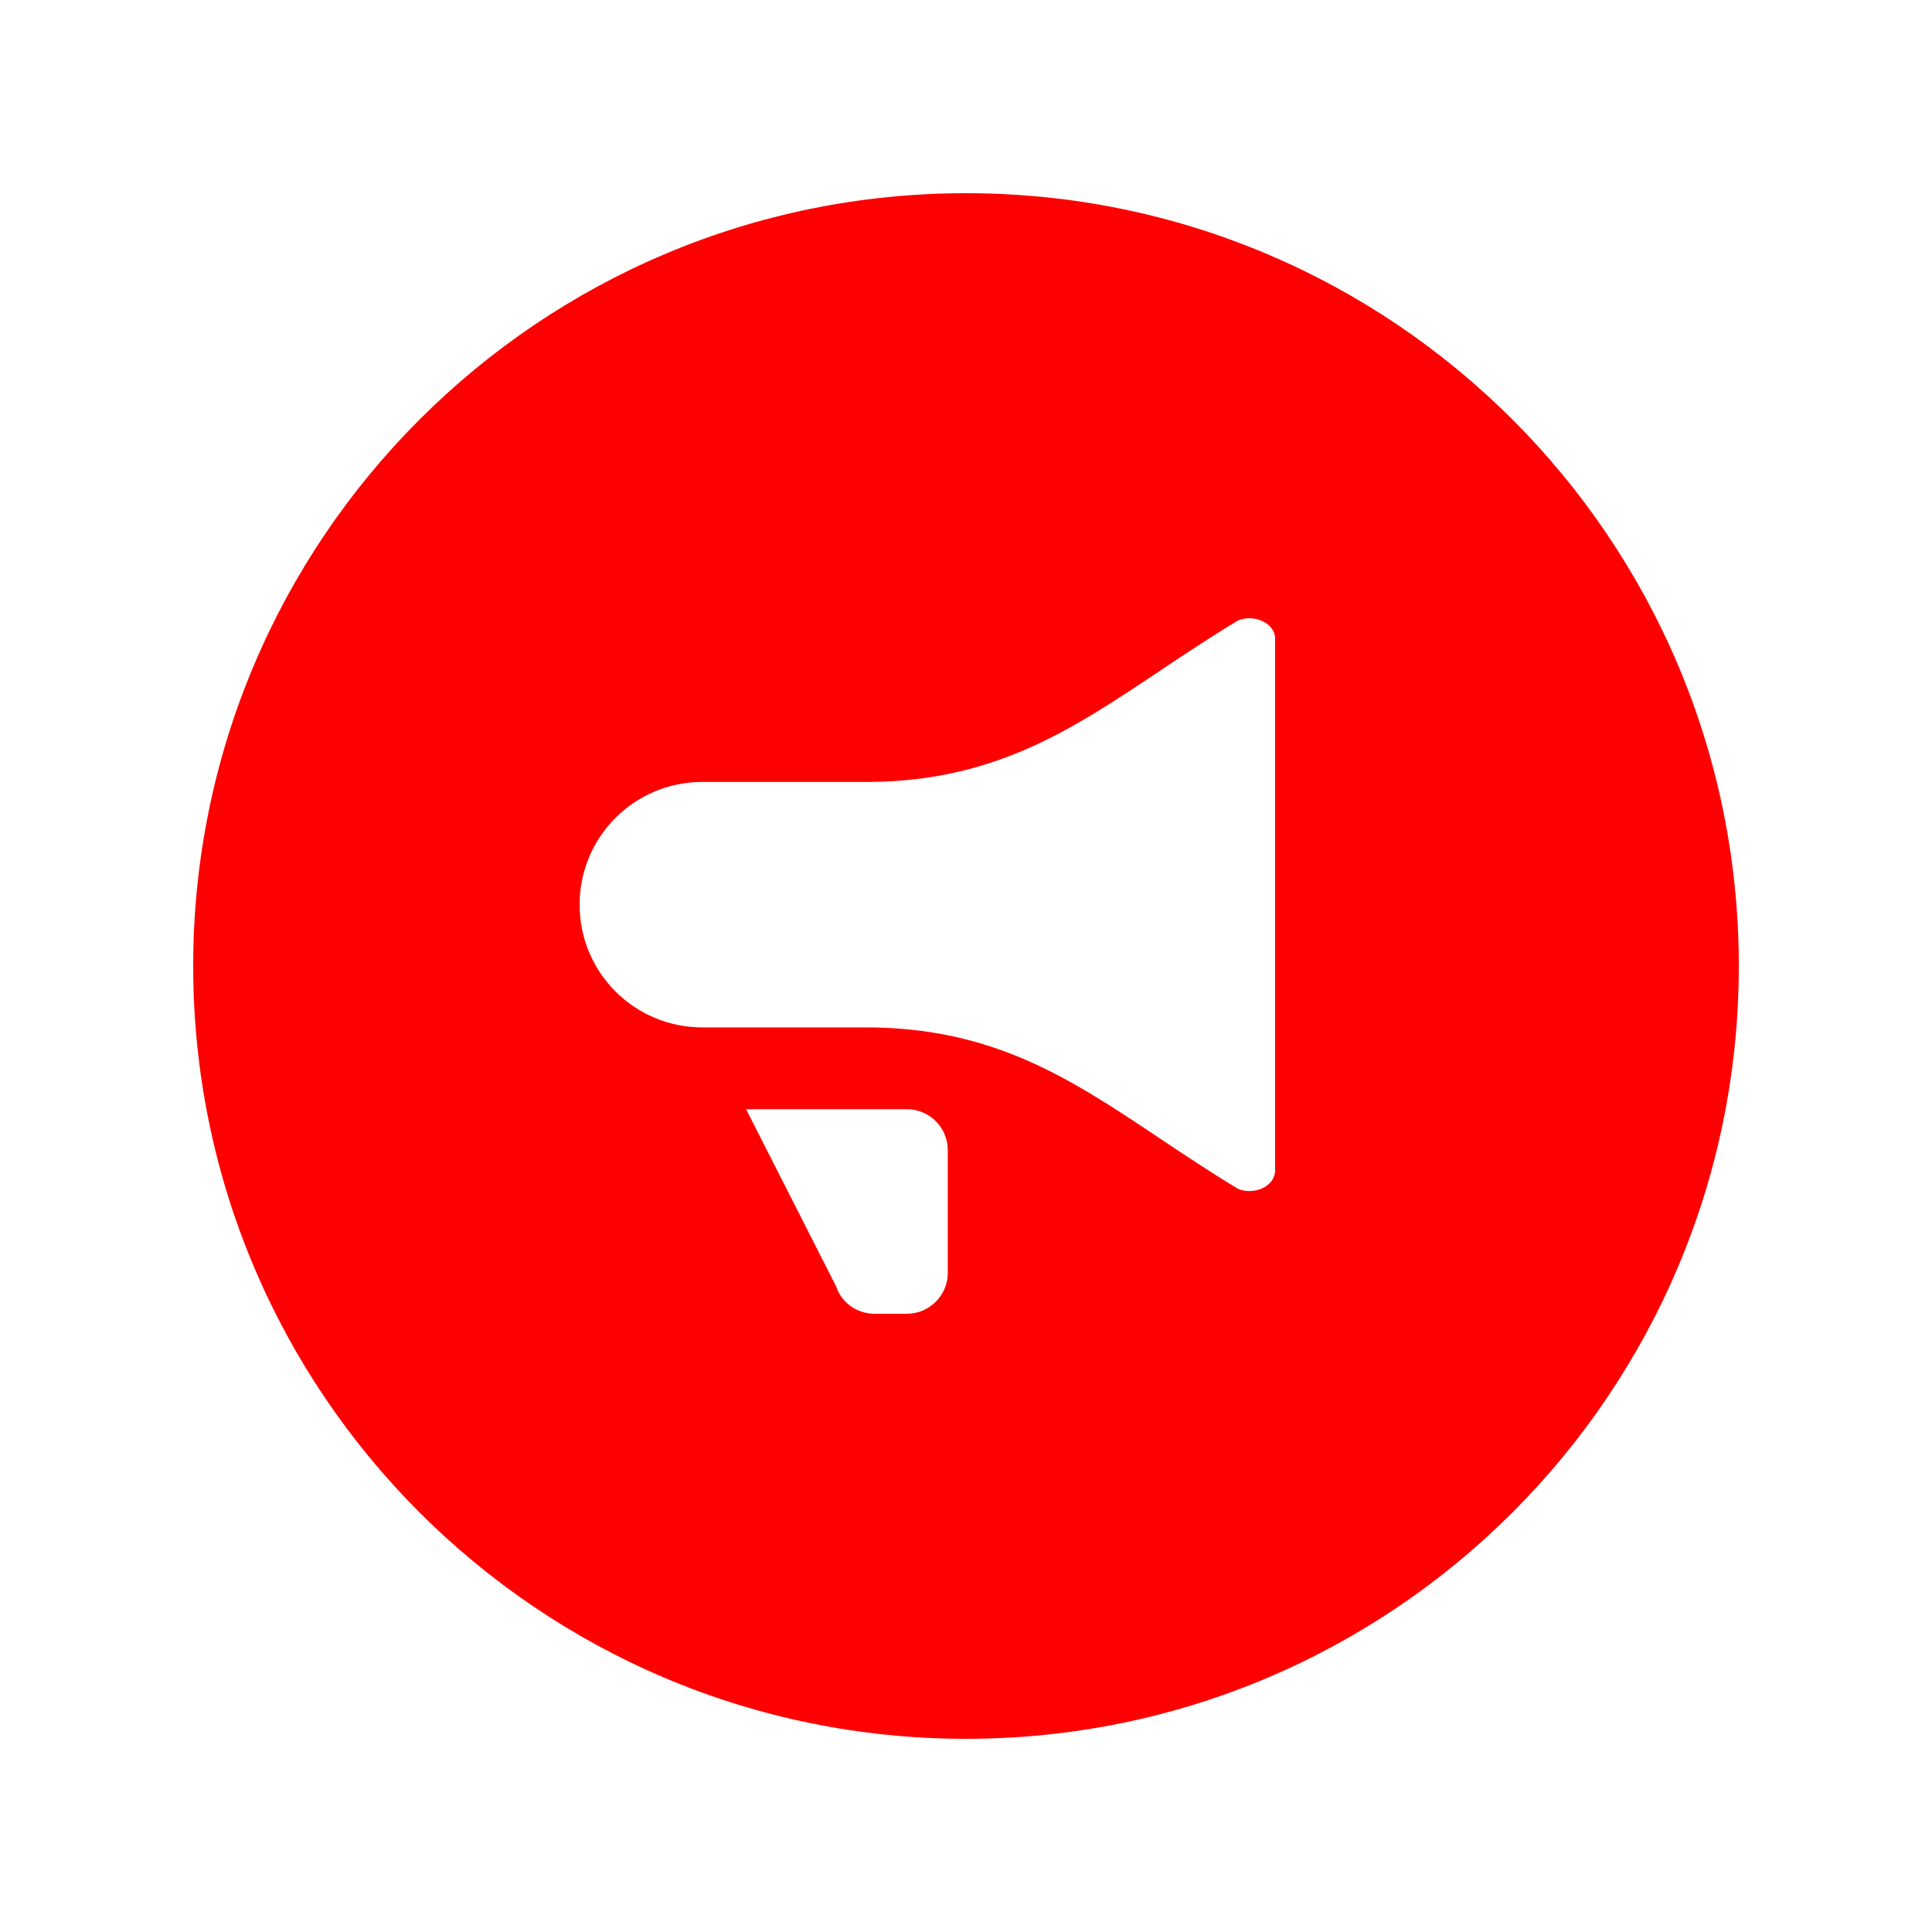 <svg width="40" height="40" viewBox="0 0 40 40" fill="none" xmlns="http://www.w3.org/2000/svg">
<path fill-rule="evenodd" clip-rule="evenodd" d="M20 4C11.163 4 4 11.163 4 20C4 28.837 11.163 36 20 36C28.837 36 36 28.837 36 20C36 11.163 28.837 4 20 4ZM26.4 24.235C26.4 24.549 25.986 24.752 25.637 24.617C25.06 24.269 24.527 23.913 24.013 23.57C22.181 22.345 20.575 21.271 17.929 21.271H14.541C13.135 21.271 12 20.136 12 18.73C12 17.324 13.135 16.189 14.541 16.189H18.011C20.606 16.166 22.197 15.103 24.008 13.893L24.012 13.89C24.527 13.546 25.059 13.19 25.637 12.843C25.986 12.707 26.4 12.911 26.4 13.224V24.235ZM18.107 27.2H18.776C19.242 27.2 19.623 26.819 19.623 26.353V23.812C19.623 23.587 19.534 23.372 19.375 23.213C19.216 23.054 19.001 22.965 18.776 22.965H15.447L17.311 26.633C17.421 26.971 17.743 27.2 18.107 27.2Z" fill="#FF0000"/>
</svg>
